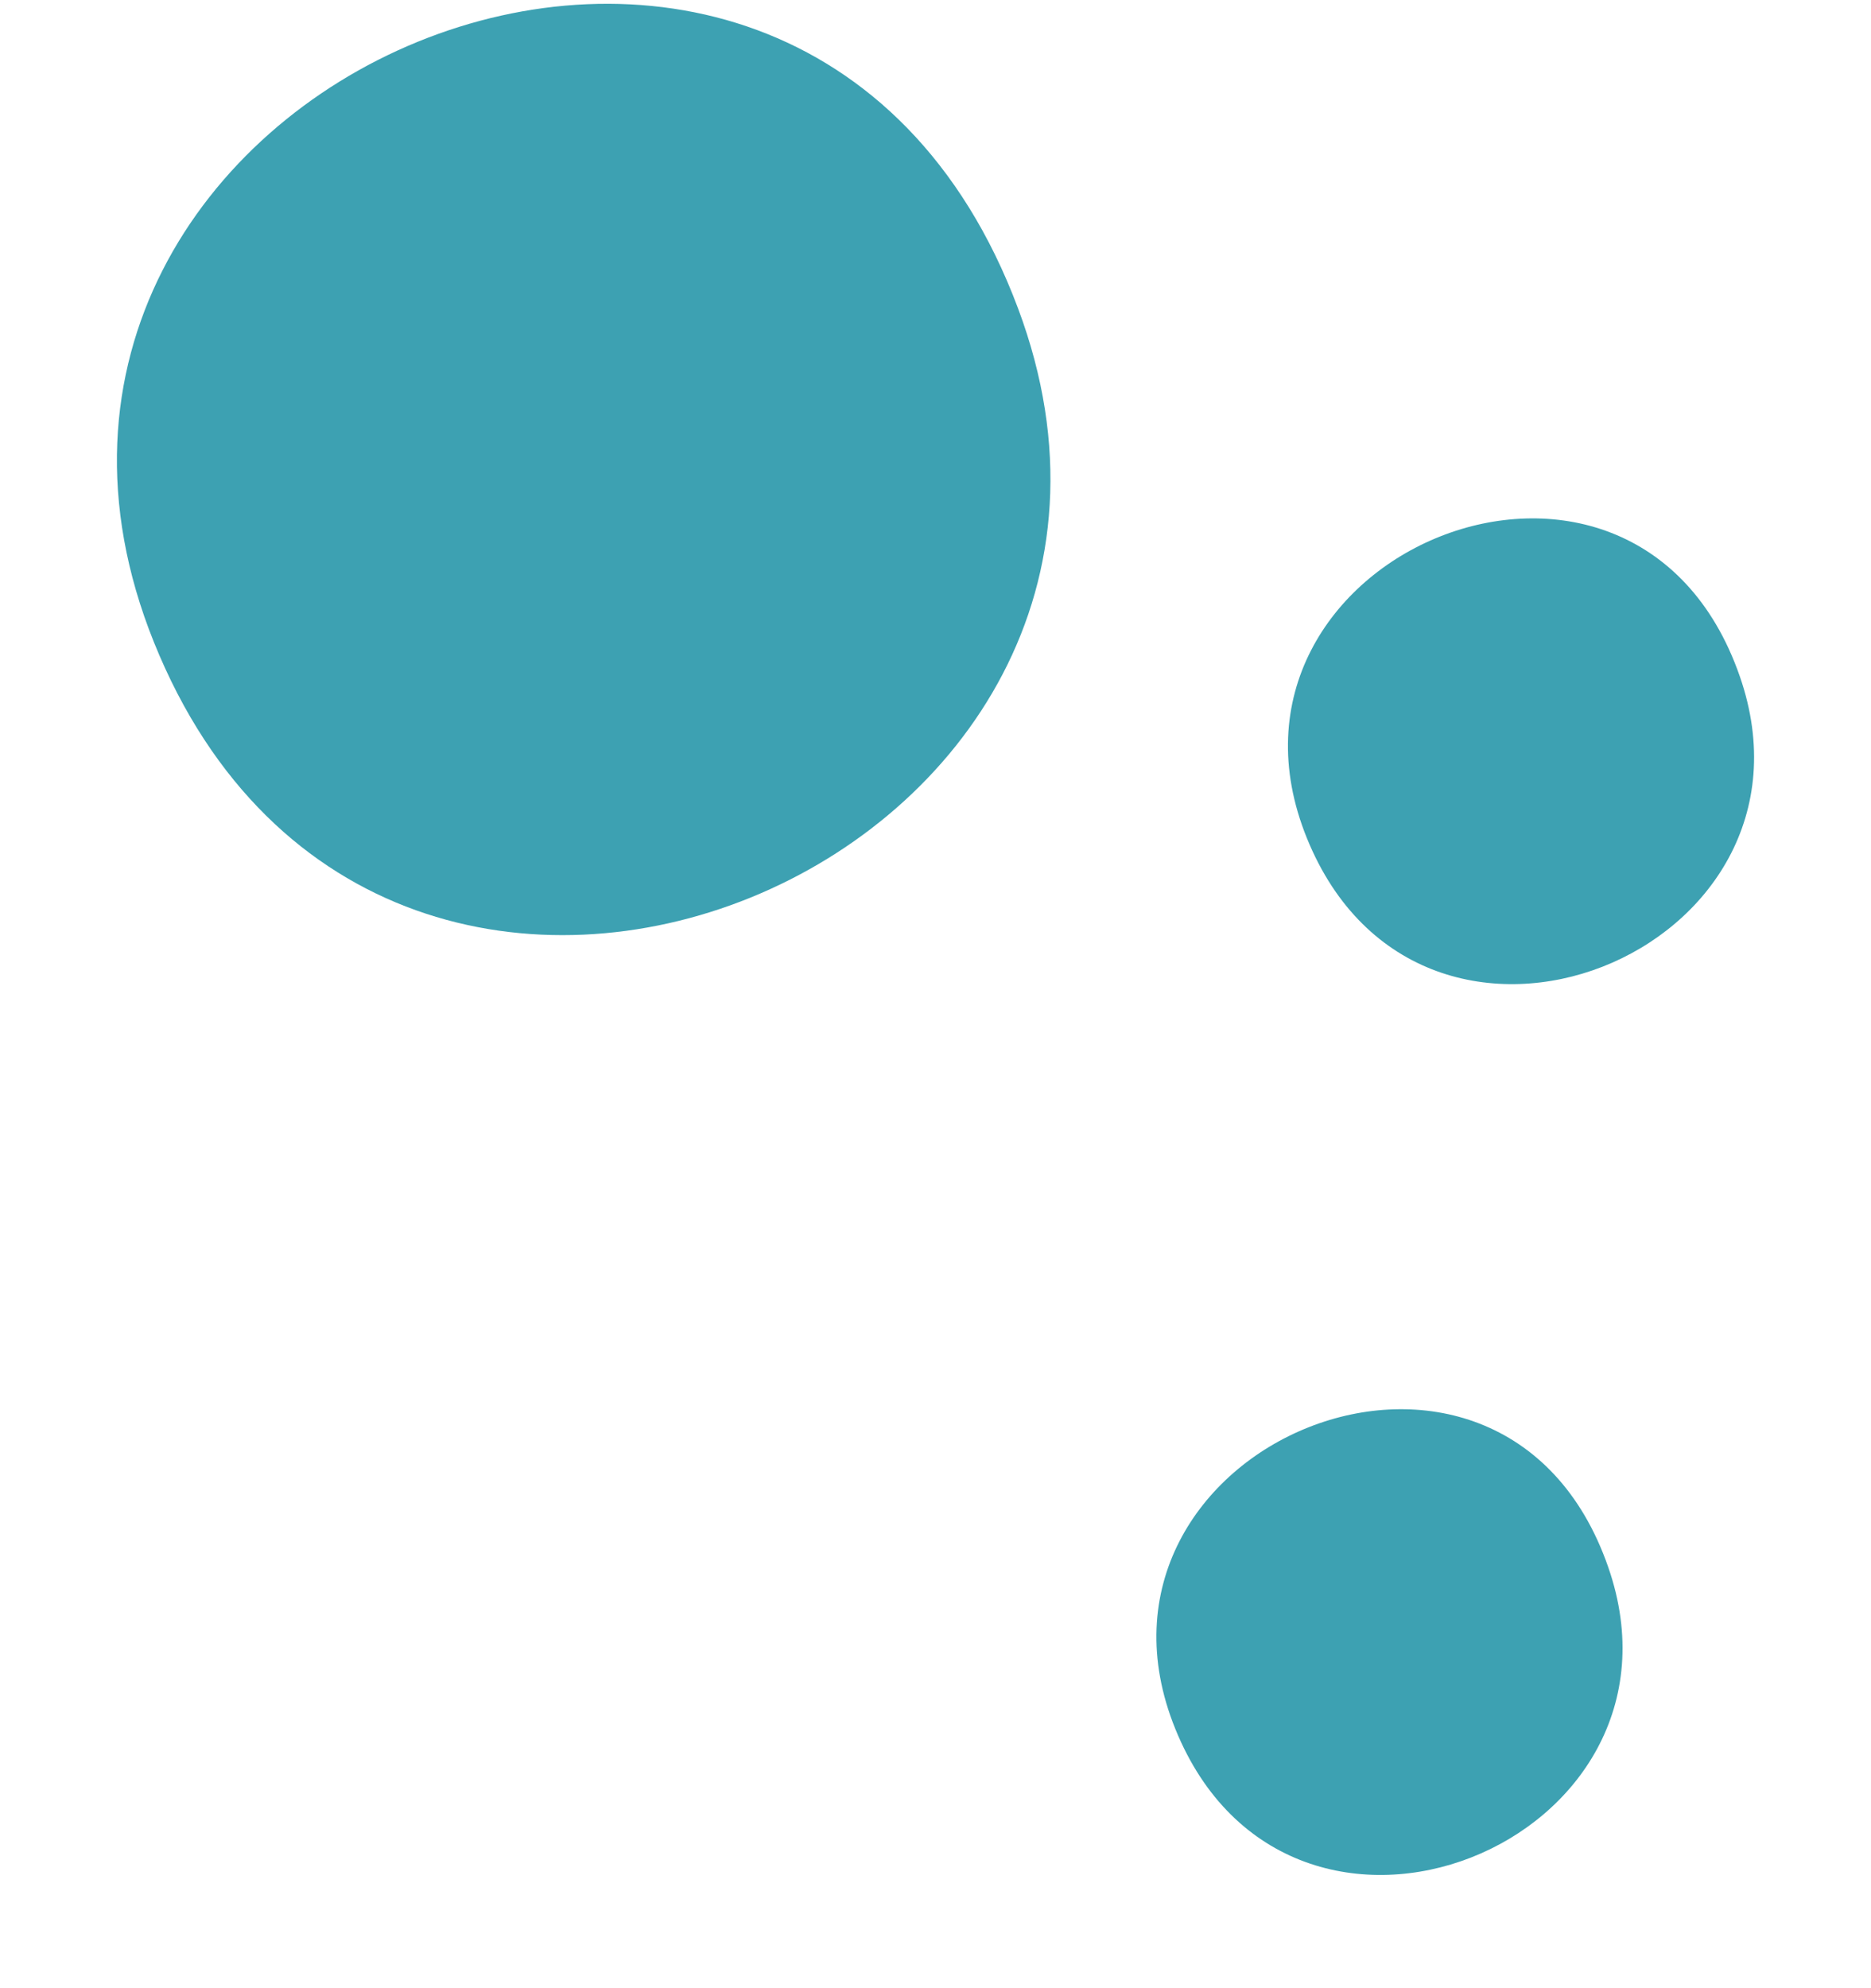 <?xml version="1.0" encoding="UTF-8"?> <svg xmlns="http://www.w3.org/2000/svg" width="16" height="17" viewBox="0 0 16 17" fill="none"><g clip-path="url(#clip0_6_12422)"><path d="M1.317 5.493C3.299 10.407 10.471 7.351 8.706 2.637C6.794 -2.47 -0.61 0.713 1.317 5.493Z" fill="#3DA1B2"></path><path d="M14.878 5.783C13.97 3.169 10.19 4.744 11.177 7.169C12.159 9.584 15.698 8.142 14.878 5.783Z" fill="#3DA1B2"></path><path d="M10.052 14.786C11.035 17.201 14.573 15.759 13.753 13.4C12.845 10.786 9.065 12.361 10.052 14.786Z" fill="#3DA1B2"></path></g><defs><clipPath id="clip0_6_12422"><rect width="16" height="16" fill="white" transform="translate(0 0.032)"></rect></clipPath></defs></svg> 